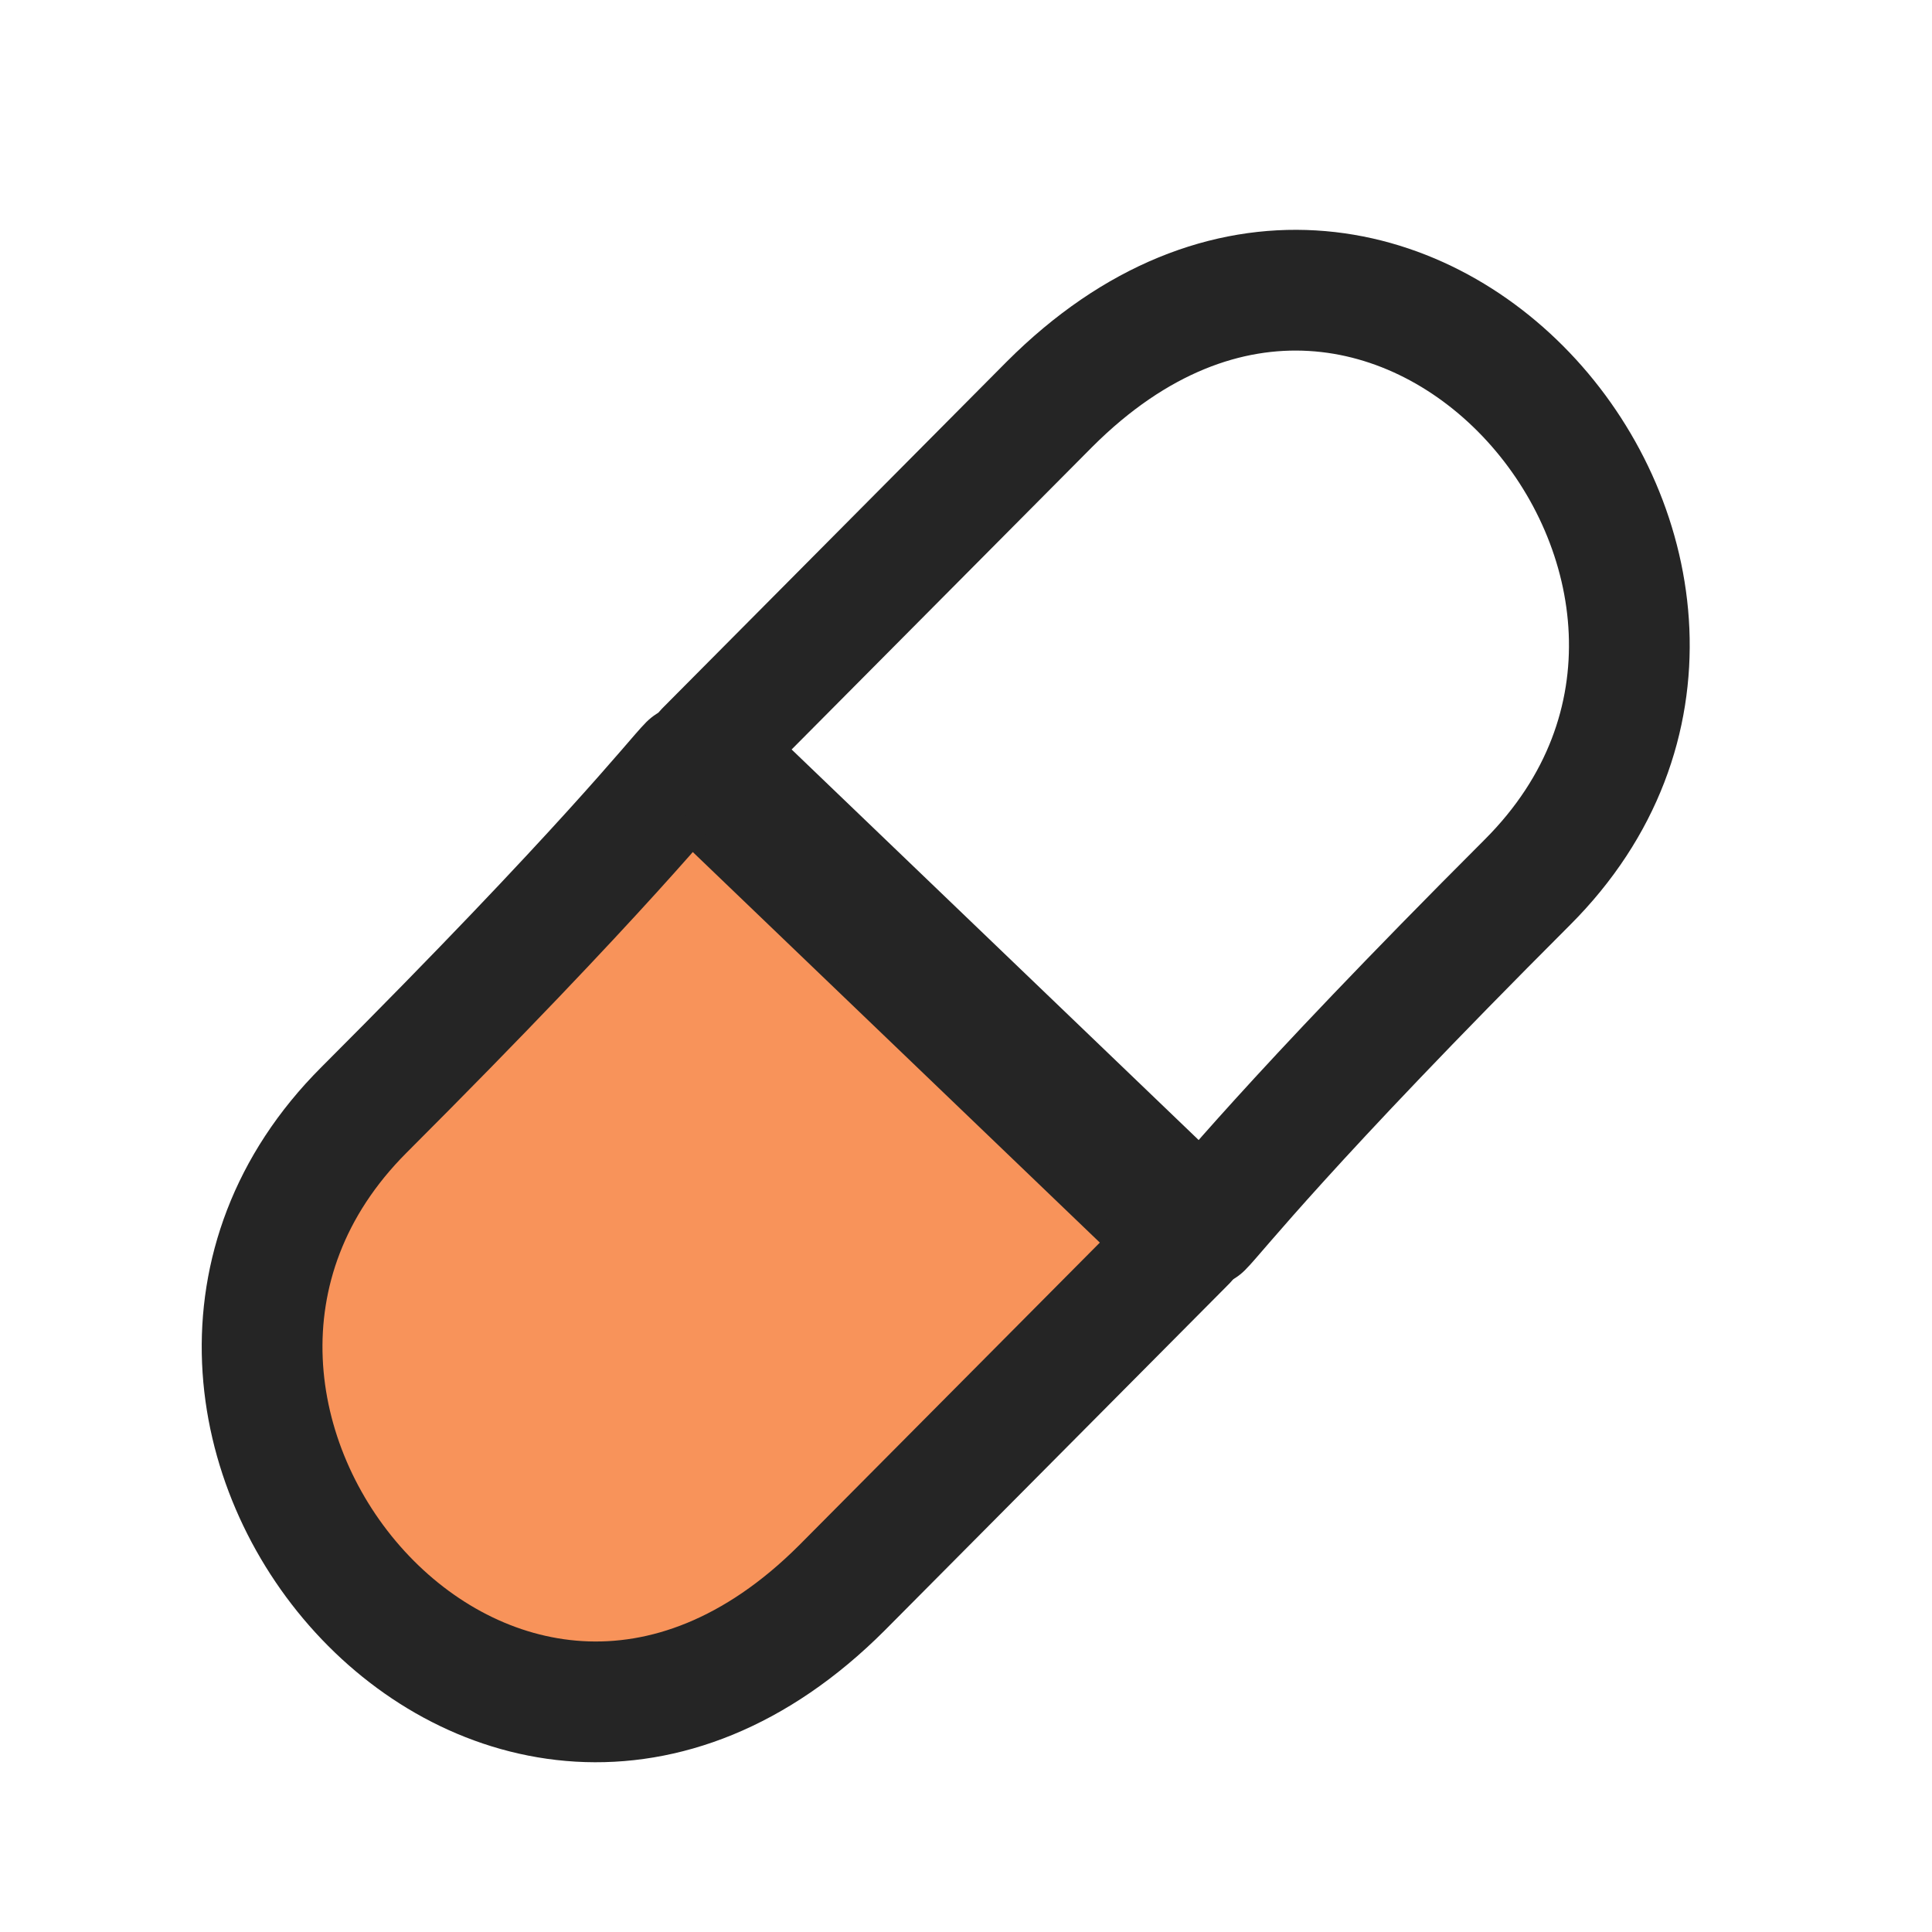 <?xml version="1.0" encoding="utf-8"?>
<svg xmlns="http://www.w3.org/2000/svg" width="96" height="96" viewBox="0 0 96 96" fill="none">
<path d="M34.237 38L58.93 61.693L41.834 78.9C24.682 96.052 3.044 70.192 18.085 55.152C30.118 43.119 33.533 38.704 34.237 38Z" fill="#F8935A" stroke="#252525" stroke-width="6" stroke-linecap="round" stroke-linejoin="round"/>
<path d="M59.748 60.985L35.056 37.292L52.152 20.085C69.303 2.933 90.941 28.793 75.9 43.834C63.868 55.866 60.452 60.282 59.748 60.985Z" stroke="#252525" stroke-width="6" stroke-linecap="round" stroke-linejoin="round"/>
</svg>